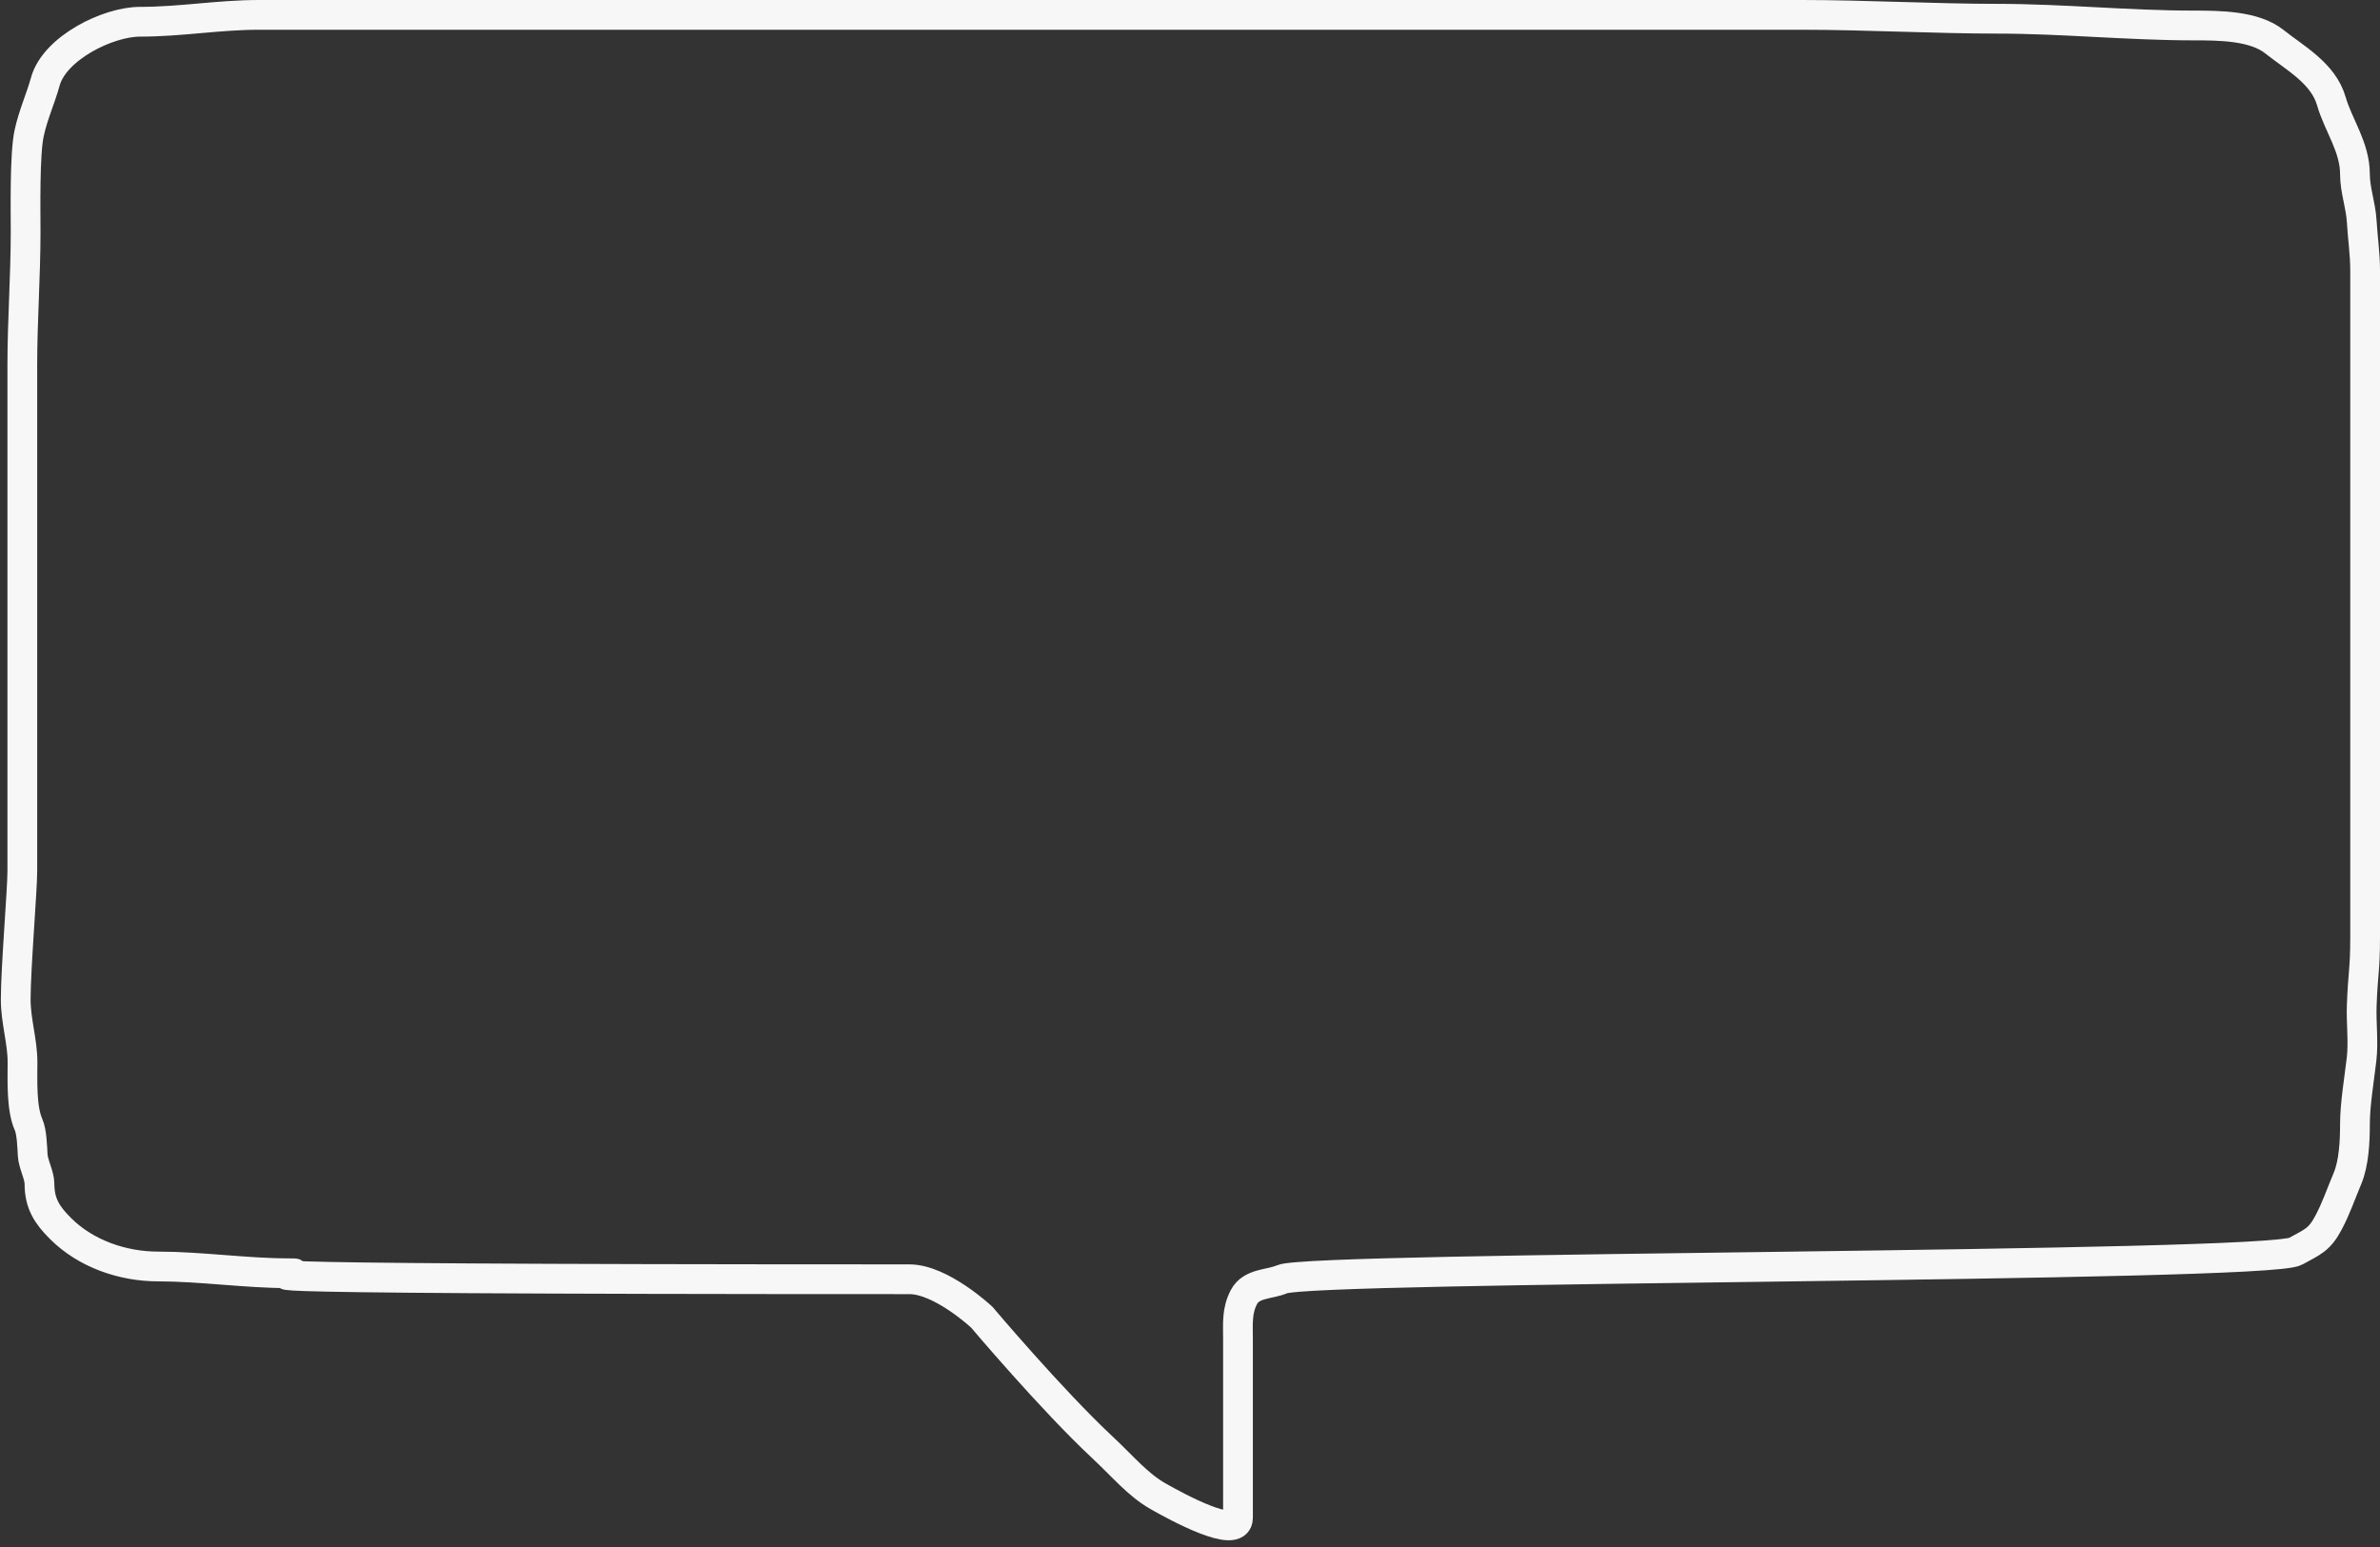 <?xml version="1.0" encoding="UTF-8"?> <svg xmlns="http://www.w3.org/2000/svg" width="160" height="104" viewBox="0 0 160 104" fill="none"><rect x="0" y="0" width="160" height="104" fill="#333333" stroke="none"/> <path d="M83.226 90.026V96.046V102.044C83.226 103.544 79.091 101.293 77.856 100.59C76.481 99.807 75.531 98.626 74.106 97.296C70.702 94.118 66 88.549 66 88.549C66 88.549 63.279 86 61.133 86C5.633 86 22.455 85.596 19.397 85.596C16.537 85.596 13.481 85.142 10.632 85.142C8.226 85.142 5.764 84.279 4.071 82.592C3.165 81.689 2.653 80.909 2.653 79.576C2.653 78.998 2.232 78.269 2.197 77.645C2.166 77.099 2.14 76.097 1.918 75.6C1.428 74.501 1.513 72.615 1.513 71.398C1.513 70.02 1.057 68.634 1.057 67.195C1.057 65.098 1.5 59.829 1.5 58.588V24.557C1.5 21.53 1.723 18.61 1.723 15.557C1.723 14.079 1.652 10.385 1.958 8.961C2.224 7.718 2.733 6.623 3.046 5.487C3.67 3.226 7.267 1.462 9.404 1.462C12.182 1.462 14.664 1 17.419 1H121.172C125.34 1 130.141 1.259 134.263 1.259C138.665 1.259 143.085 1.713 147.487 1.713C149.179 1.713 151.546 1.723 152.895 2.798C154.287 3.908 156.19 4.919 156.733 6.812C157.189 8.404 158.316 9.879 158.316 11.709C158.316 12.776 158.712 13.807 158.772 14.889C158.831 15.952 159 17.044 159 18.171V63.011C159 65.222 158.85 65.416 158.772 67.599C158.729 68.79 158.899 70.035 158.759 71.221C158.595 72.615 158.316 74.235 158.316 75.6C158.316 76.721 158.249 78.195 157.809 79.235C157.385 80.241 157.046 81.242 156.543 82.189C155.917 83.367 155.468 83.487 154.326 84.12C152.321 85.229 88.176 85.12 86.189 86C85.372 86.362 84.134 86.24 83.631 87.186C83.135 88.121 83.226 88.985 83.226 90.026Z" stroke="#F8F7F8" stroke-width="2" stroke-linecap="round"></path> </svg> 